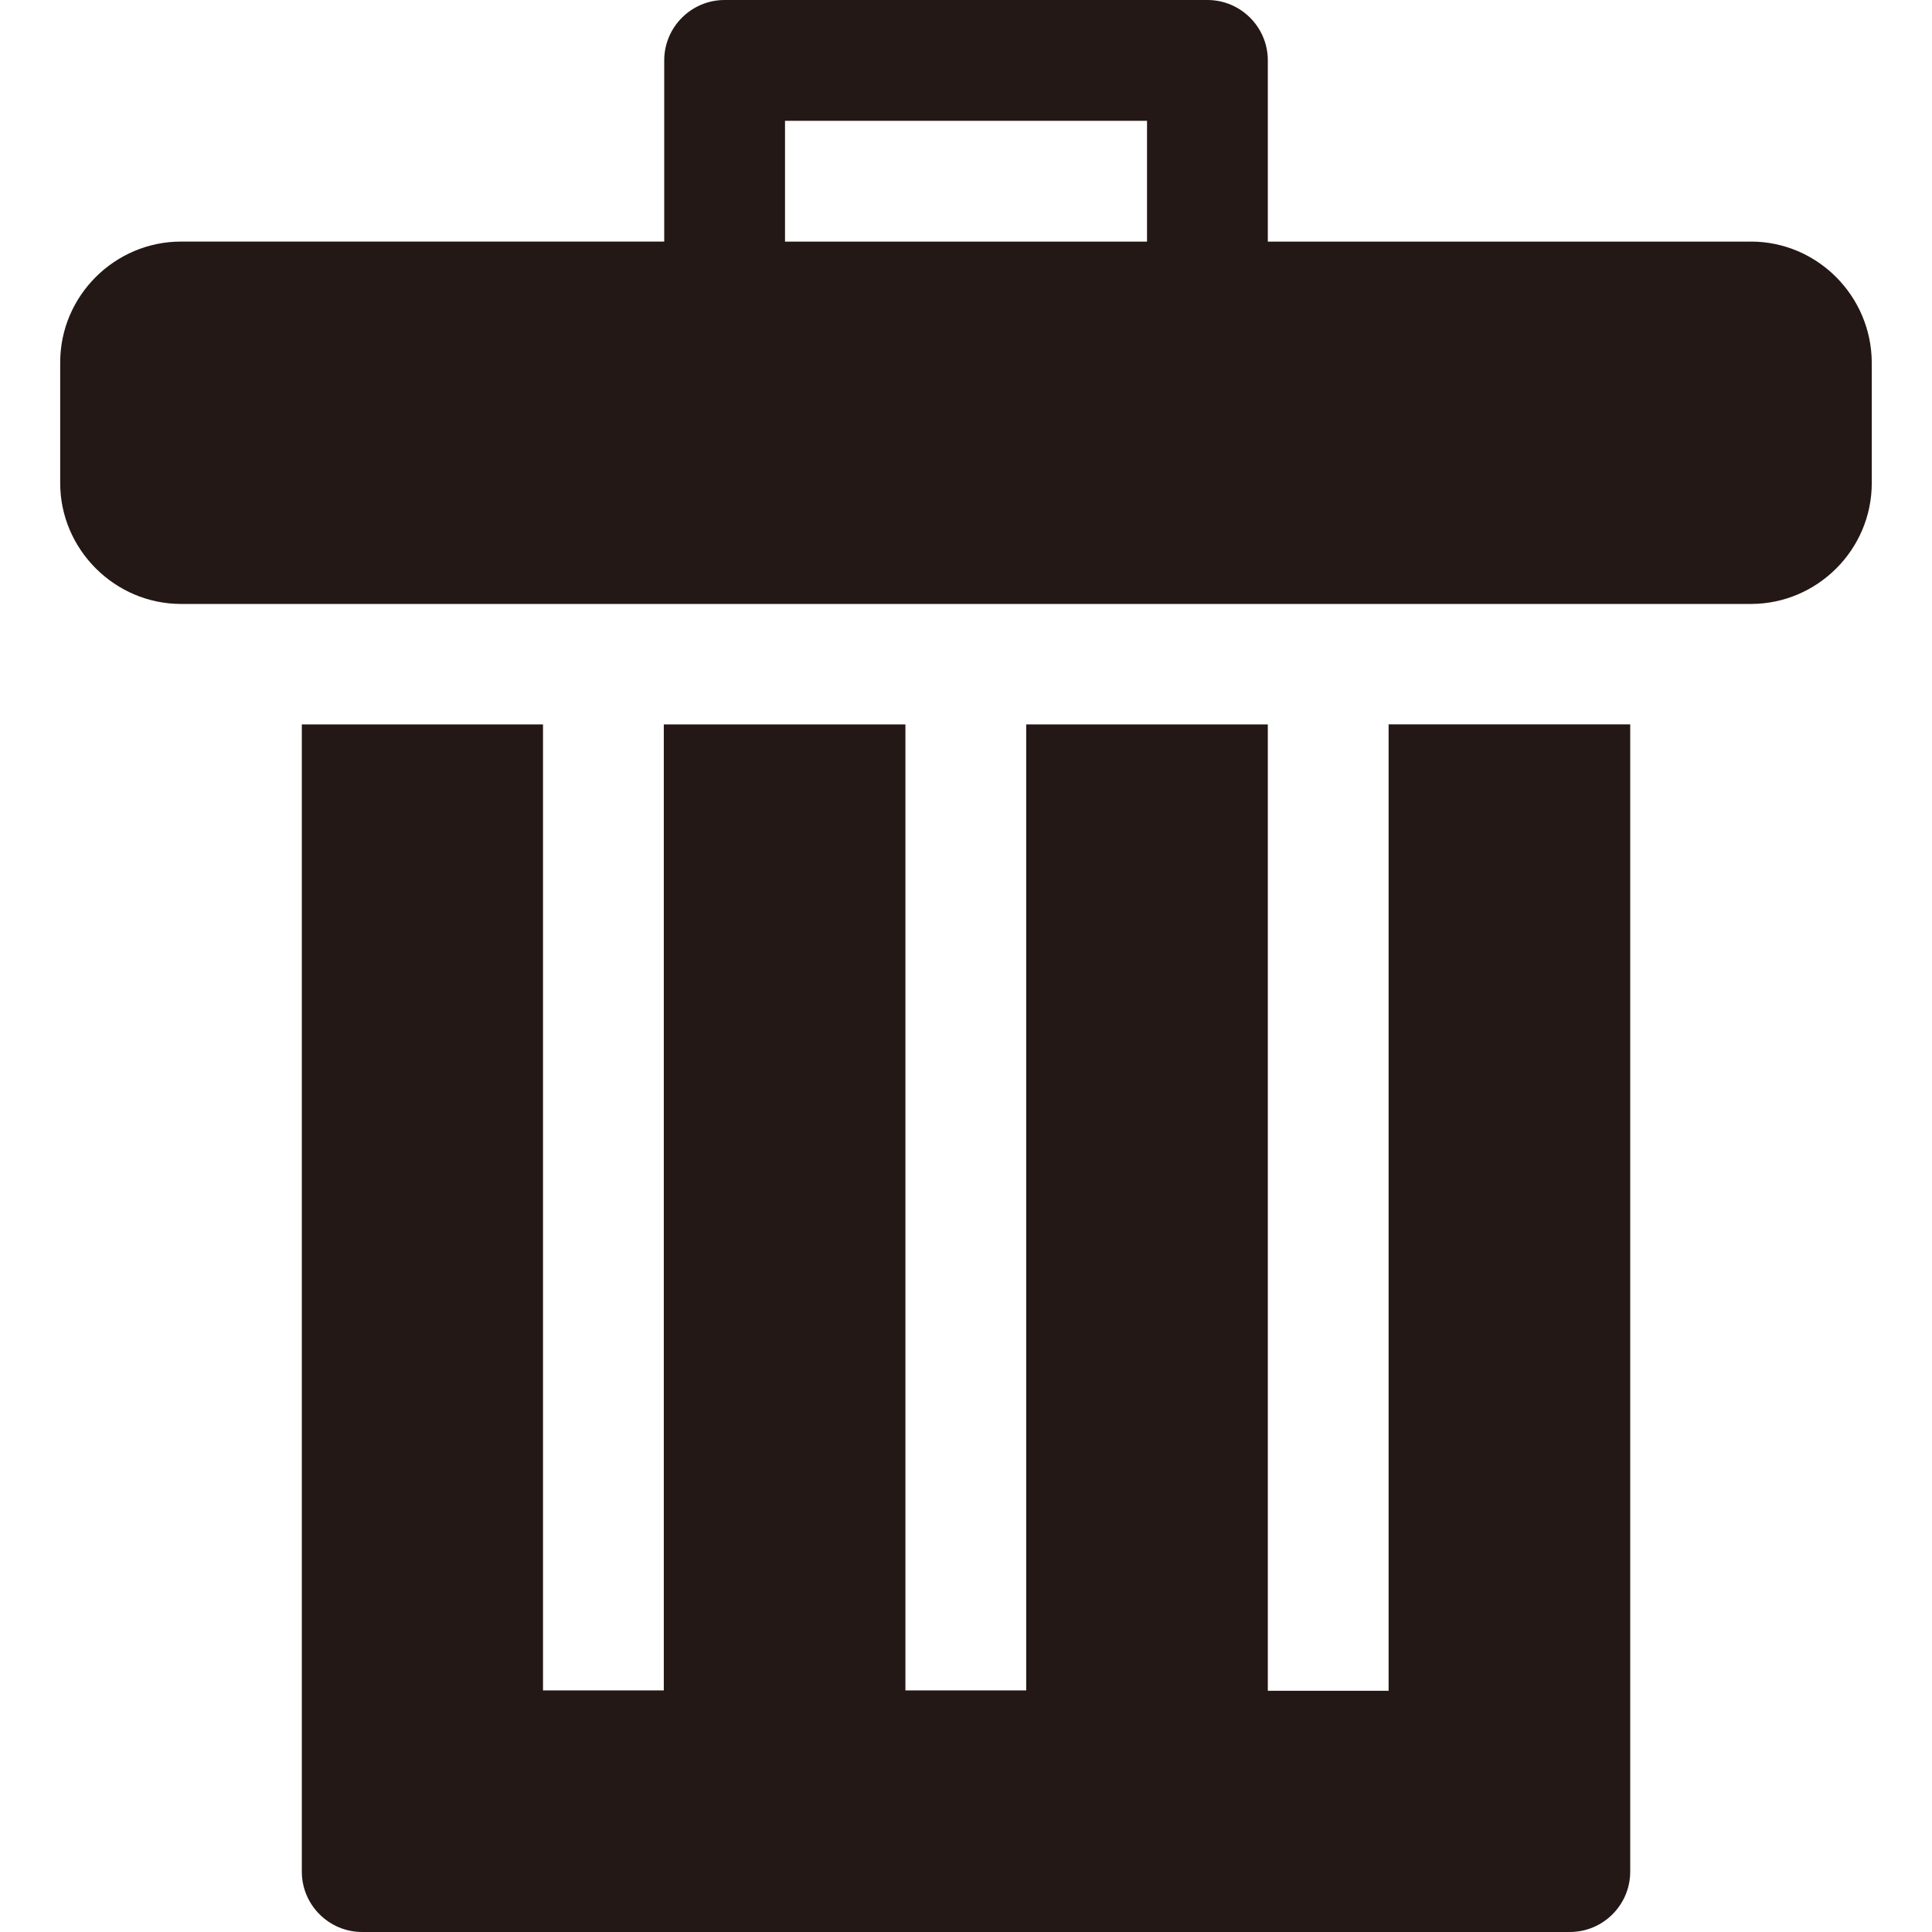 <?xml version="1.0" encoding="UTF-8"?>
<svg id="_レイヤー_1" data-name="レイヤー_1" xmlns="http://www.w3.org/2000/svg" width="500" height="500" viewBox="0 0 500 500">
  <defs>
    <style>
      .cls-1 {
        fill: #231815;
      }
    </style>
  </defs>
  <path class="cls-1" d="M359.37,437.58h-31.26v-250.1h-62.53v250h-31.26v-250h-62.53v250h-31.26v-250h-62.42v296.89c0,8.62,7.01,15.63,15.63,15.63h312.53c8.62,0,15.63-7.01,15.63-15.63V187.47h-62.53v250.1Z"/>
  <path class="cls-1" d="M453.16,62.53h-125.05V15.63c0-8.62-7.01-15.63-15.63-15.63h-124.95c-8.62,0-15.63,7.01-15.63,15.63v46.89H46.84c-17.13,0-31.26,14.03-31.26,31.26v31.26c0,17.13,14.13,31.26,31.26,31.26h406.31c17.13,0,31.26-14.03,31.26-31.26v-31.26c-.1-17.23-14.13-31.26-31.26-31.26ZM203.16,62.53v-31.26h93.69v31.26h-93.69Z"/>
</svg>